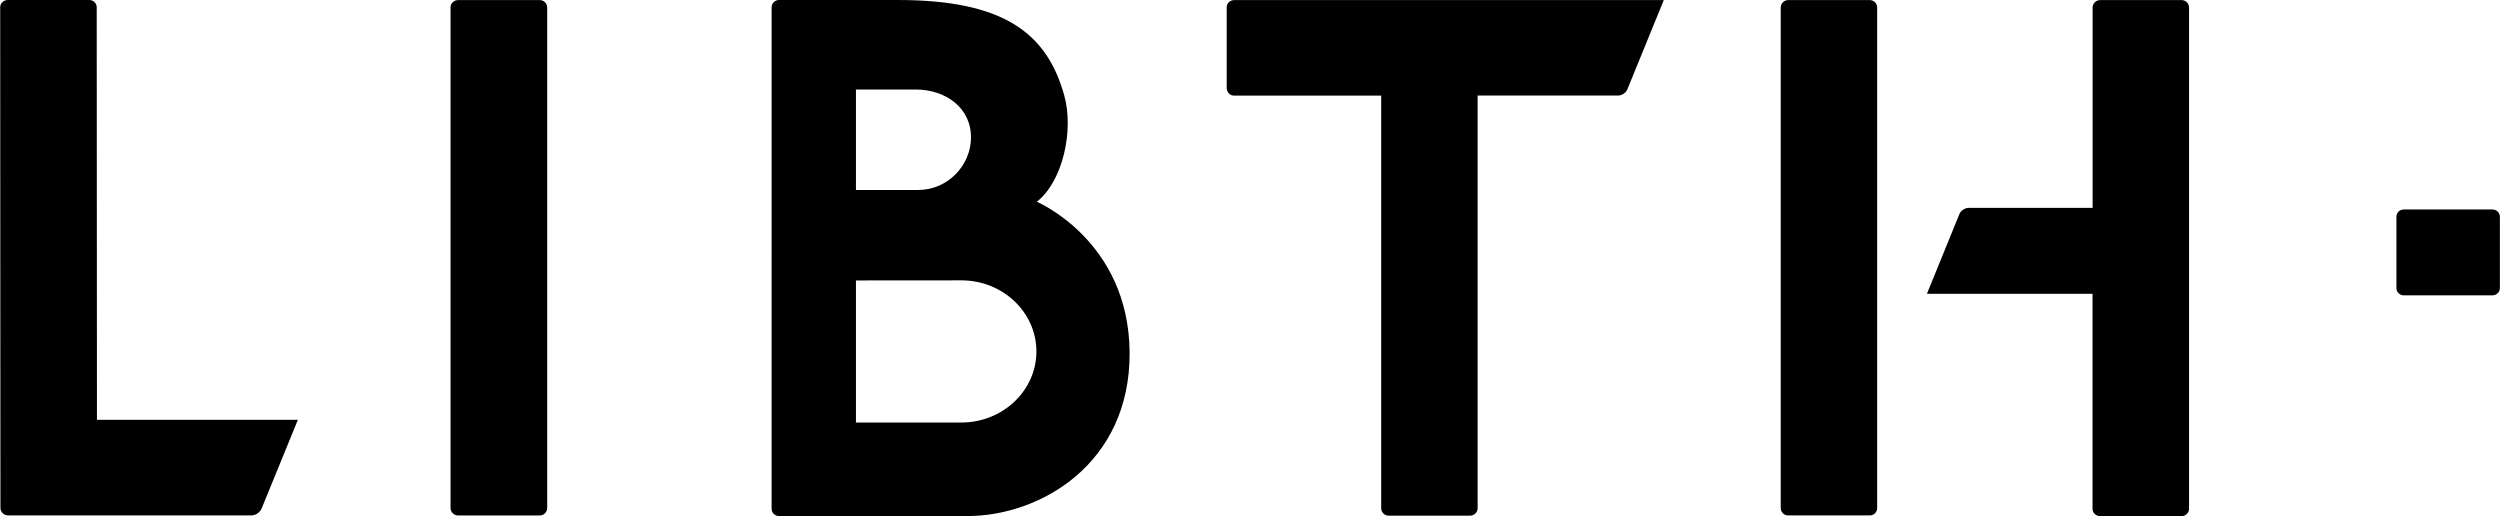 <?xml version="1.0" encoding="utf-8"?>
<svg version="1.1" xmlns="http://www.w3.org/2000/svg" width="310px" height="64px" viewBox="0 0 310 64.01">
<path d="M36.92,52.06l-4.5,11.01c-0.19,0.47-0.75,0.85-1.26,0.85H0.96c-0.51,0-0.93-0.42-0.93-0.93L0,0.9C0,0.4,0.43,0,0.93,0h10.12
	c0.51,0,0.92,0.4,0.92,0.9L12,52.06H36.92z"/>
<path d="M67.84,63V0.92c0-0.5-0.42-0.91-0.92-0.91H56.79c-0.51,0-0.94,0.4-0.94,0.91V63c0,0.51,0.43,0.93,0.94,0.93h10.13
	C67.41,63.93,67.84,63.51,67.84,63"/>
<path d="M152.11,0.92v10c0,0.51,0.42,0.94,0.92,0.94h18.24v51.17c0,0.49,0.41,0.92,0.91,0.92h10.13c0.51,0,0.92-0.43,0.92-0.92
	V11.85h17.42c0.46,0,0.98-0.34,1.15-0.77l4.52-11.07h-53.29C152.52,0.01,152.11,0.41,152.11,0.92"/>
<path d="M128.56,25.02c3.25-2.54,4.61-8.89,3.4-13.2C129.79,4.04,124.38,0,111.31,0H96.58c-0.5,0-0.91,0.41-0.91,0.92V63.1
	c0,0.49,0.41,0.9,0.91,0.9h23.38c8.97,0,20.21-6.44,20.11-20.31C139.96,29.83,128.56,25.02,128.56,25.02z M106.13,11.1h7.39
	c3.8,0,6.88,2.32,6.88,5.92c0,3.52-2.91,6.54-6.55,6.54h-7.72V11.1z M119.21,52.4h-13.08V34.78l13.08-0.01c5.13,0,9.3,3.96,9.3,8.81
	C128.52,48.43,124.34,52.4,119.21,52.4z"/>
<path d="M231.87,0.01h-10.14c-0.5,0-0.91,0.43-0.91,0.92v62.08c0,0.5,0.41,0.91,0.91,0.91h10.14c0.53,0,0.91-0.42,0.91-0.91V0.93
	C232.78,0.43,232.39,0.01,231.87,0.01"/>
<path d="M260.43,0.01c-0.51,0-0.93,0.43-0.93,0.92v24.85h-15.37c-0.46,0-0.98,0.34-1.15,0.77l-4.03,9.89h20.54v26.66
	c0,0.5,0.42,0.91,0.93,0.91h10.11c0.51,0,0.93-0.42,0.93-0.91V0.93c0-0.5-0.41-0.92-0.93-0.92H260.43z"/>
<path d="M297.18,26.89v8.84c0,0.5,0.41,0.9,0.91,0.9h10.99c0.51,0,0.93-0.4,0.93-0.9v-8.84c0-0.52-0.42-0.91-0.93-0.91h-10.99
	C297.59,25.98,297.18,26.36,297.18,26.89"/>
</svg>
